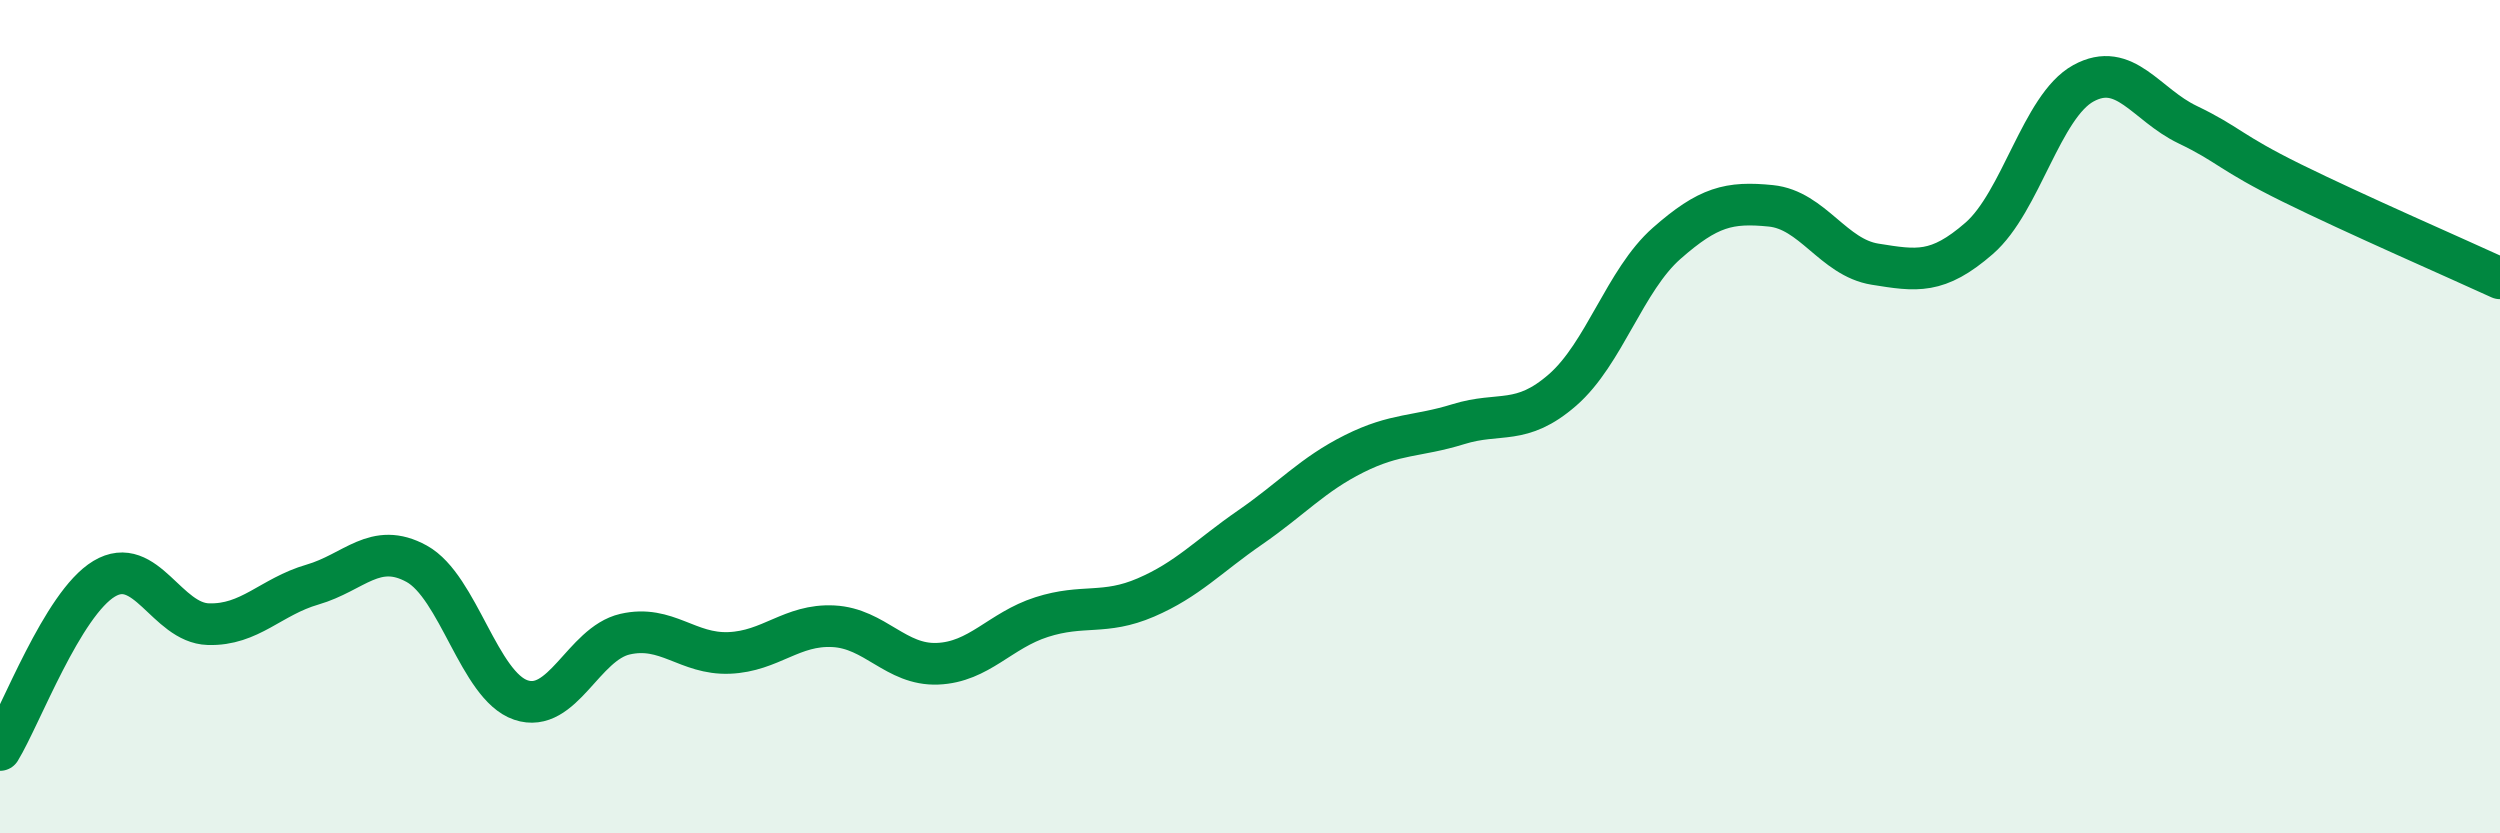 
    <svg width="60" height="20" viewBox="0 0 60 20" xmlns="http://www.w3.org/2000/svg">
      <path
        d="M 0,18 C 0.5,17.18 1.5,14.49 2.5,13.89 C 3.5,13.29 4,14.95 5,14.98 C 6,15.01 6.5,14.32 7.5,14.03 C 8.5,13.74 9,12.98 10,13.53 C 11,14.08 11.5,16.46 12.5,16.8 C 13.5,17.14 14,15.45 15,15.22 C 16,14.99 16.5,15.71 17.5,15.67 C 18.5,15.63 19,14.98 20,15.03 C 21,15.08 21.5,15.97 22.5,15.93 C 23.5,15.89 24,15.13 25,14.81 C 26,14.49 26.5,14.77 27.5,14.34 C 28.5,13.91 29,13.35 30,12.66 C 31,11.97 31.5,11.39 32.5,10.89 C 33.5,10.39 34,10.49 35,10.18 C 36,9.87 36.5,10.23 37.5,9.36 C 38.5,8.49 39,6.72 40,5.84 C 41,4.96 41.5,4.84 42.5,4.94 C 43.5,5.04 44,6.18 45,6.34 C 46,6.5 46.5,6.59 47.5,5.72 C 48.5,4.85 49,2.55 50,2 C 51,1.45 51.5,2.51 52.5,2.99 C 53.5,3.47 53.5,3.65 55,4.39 C 56.5,5.13 59,6.22 60,6.68L60 20L0 20Z"
        fill="#008740"
        opacity="0.1"
        stroke-linecap="round"
        stroke-linejoin="round"
      />
      <path
        d="M 0,18 C 0.5,17.18 1.5,14.49 2.5,13.89 C 3.5,13.29 4,14.95 5,14.98 C 6,15.01 6.5,14.32 7.5,14.03 C 8.5,13.74 9,12.98 10,13.53 C 11,14.08 11.5,16.46 12.5,16.8 C 13.5,17.14 14,15.45 15,15.22 C 16,14.99 16.5,15.71 17.5,15.67 C 18.5,15.63 19,14.98 20,15.03 C 21,15.08 21.5,15.97 22.5,15.93 C 23.5,15.89 24,15.13 25,14.81 C 26,14.49 26.5,14.77 27.5,14.34 C 28.5,13.91 29,13.35 30,12.66 C 31,11.97 31.5,11.39 32.5,10.89 C 33.5,10.39 34,10.49 35,10.18 C 36,9.87 36.5,10.23 37.5,9.36 C 38.5,8.49 39,6.72 40,5.84 C 41,4.96 41.5,4.84 42.5,4.94 C 43.5,5.04 44,6.18 45,6.34 C 46,6.5 46.5,6.59 47.5,5.72 C 48.5,4.85 49,2.55 50,2 C 51,1.45 51.5,2.51 52.5,2.99 C 53.5,3.47 53.5,3.65 55,4.39 C 56.5,5.13 59,6.22 60,6.68"
        stroke="#008740"
        stroke-width="1"
        fill="none"
        stroke-linecap="round"
        stroke-linejoin="round"
      />
    </svg>
  